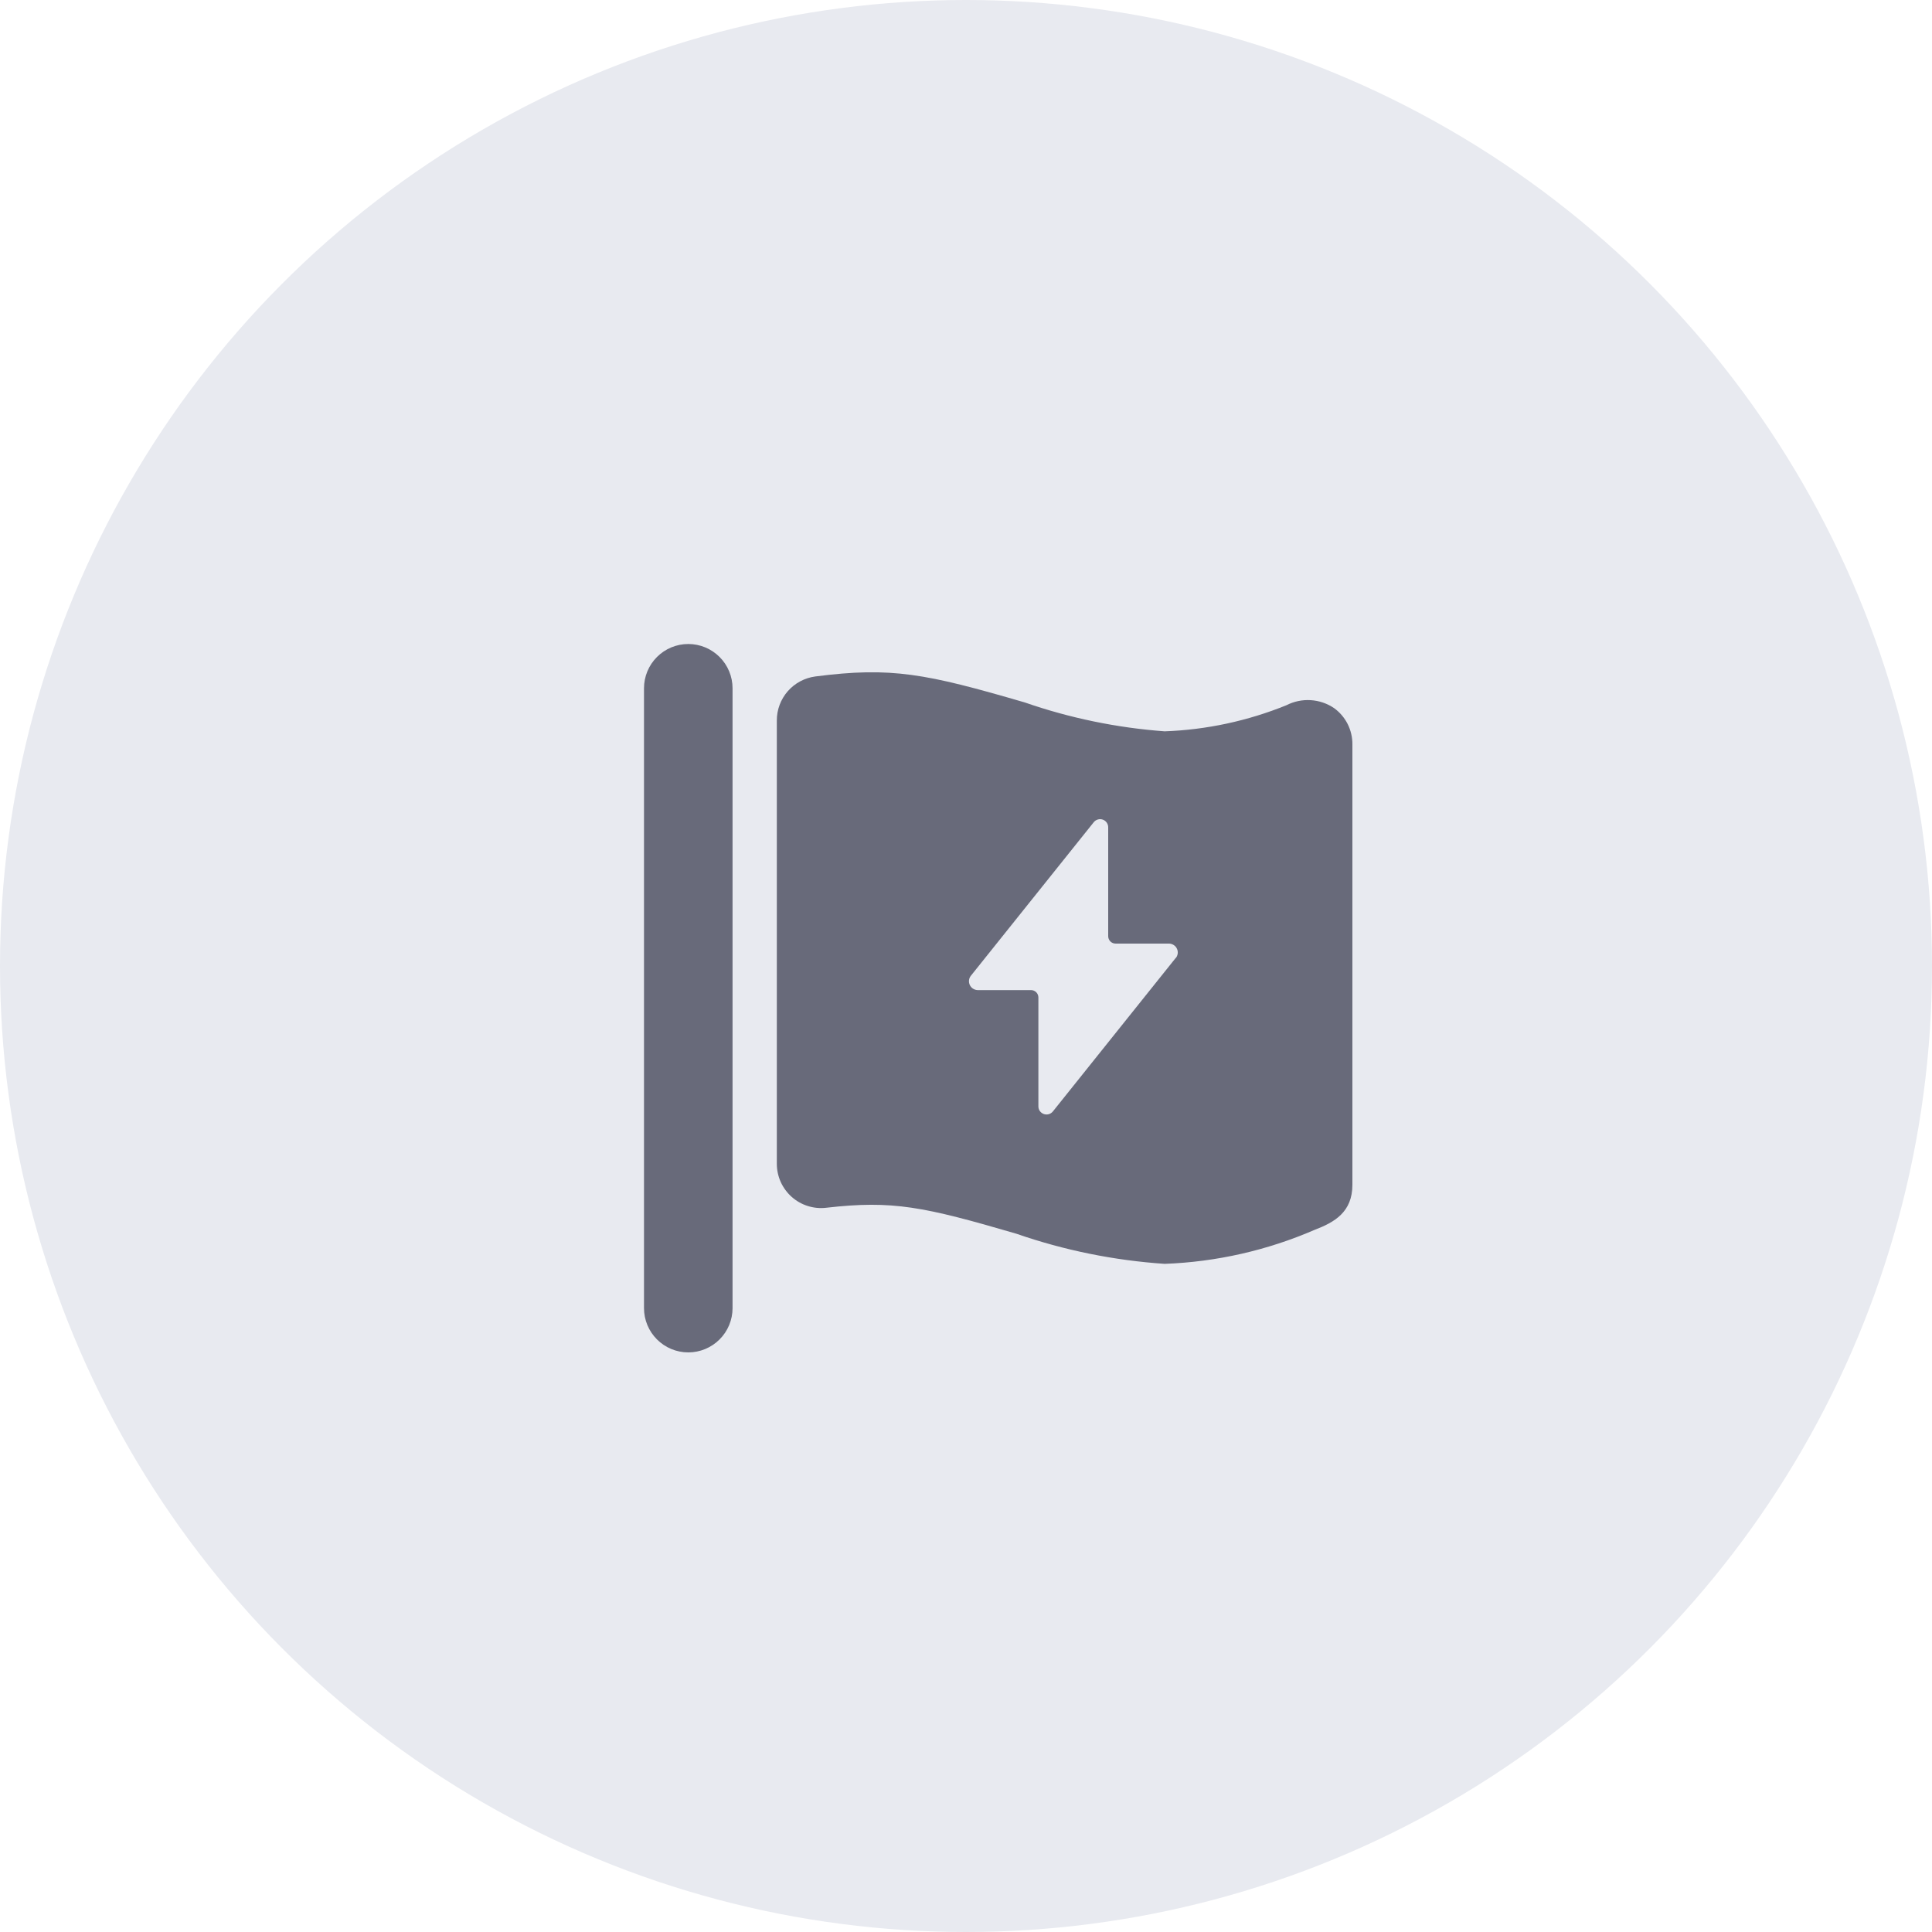 <svg width="60" height="60" viewBox="0 0 60 60" fill="none" xmlns="http://www.w3.org/2000/svg">
<circle cx="30" cy="30" r="30" fill="#E8EAF0"/>
<g clip-path="url(#clip0)">
<path d="M41.434 21.993C41.218 21.846 40.966 21.76 40.705 21.744C40.445 21.728 40.185 21.782 39.952 21.901C38.748 22.39 37.468 22.665 36.17 22.712C34.689 22.603 33.228 22.302 31.825 21.815C28.748 20.917 27.682 20.704 25.322 21.008C24.991 21.052 24.686 21.214 24.466 21.465C24.246 21.717 24.124 22.04 24.125 22.374V36.142C24.125 36.336 24.166 36.528 24.245 36.705C24.325 36.882 24.441 37.04 24.585 37.169C24.73 37.298 24.9 37.395 25.085 37.453C25.27 37.512 25.465 37.531 25.658 37.508C27.725 37.271 28.687 37.473 31.563 38.314C33.05 38.83 34.599 39.144 36.17 39.25C37.774 39.191 39.354 38.832 40.827 38.194C41.443 37.959 42 37.644 42 36.793V23.117C42.002 22.898 41.951 22.682 41.853 22.486C41.754 22.291 41.611 22.122 41.434 21.993ZM36.512 29.751L32.698 34.517C32.665 34.558 32.62 34.587 32.57 34.602C32.52 34.616 32.466 34.615 32.417 34.597C32.368 34.58 32.325 34.548 32.294 34.505C32.264 34.463 32.248 34.412 32.248 34.36V30.977C32.248 30.916 32.223 30.858 32.181 30.815C32.138 30.772 32.079 30.748 32.018 30.748H30.358C30.307 30.746 30.258 30.73 30.215 30.702C30.173 30.674 30.139 30.635 30.117 30.588C30.096 30.542 30.088 30.491 30.094 30.44C30.1 30.389 30.12 30.341 30.152 30.302L33.967 25.535C34 25.494 34.044 25.464 34.095 25.45C34.145 25.435 34.199 25.437 34.248 25.454C34.297 25.471 34.34 25.504 34.37 25.546C34.4 25.589 34.416 25.64 34.416 25.692V29.075C34.416 29.136 34.441 29.194 34.483 29.237C34.526 29.28 34.585 29.304 34.646 29.304H36.31C36.361 29.306 36.411 29.322 36.453 29.35C36.496 29.378 36.53 29.417 36.551 29.464C36.573 29.51 36.581 29.561 36.575 29.612C36.568 29.663 36.548 29.711 36.517 29.751H36.512Z" fill="#686A7A"/>
<path d="M21.375 20C21.01 20 20.661 20.145 20.403 20.403C20.145 20.661 20 21.01 20 21.375V40.625C20 40.99 20.145 41.339 20.403 41.597C20.661 41.855 21.01 42 21.375 42C21.74 42 22.089 41.855 22.347 41.597C22.605 41.339 22.75 40.99 22.75 40.625V21.375C22.75 21.01 22.605 20.661 22.347 20.403C22.089 20.145 21.74 20 21.375 20V20Z" fill="#686A7A"/>
</g>
<defs>
<clipPath id="clip0">
<rect width="22" height="22" fill="white" transform="translate(20 20)"/>
</clipPath>
</defs>
</svg>
